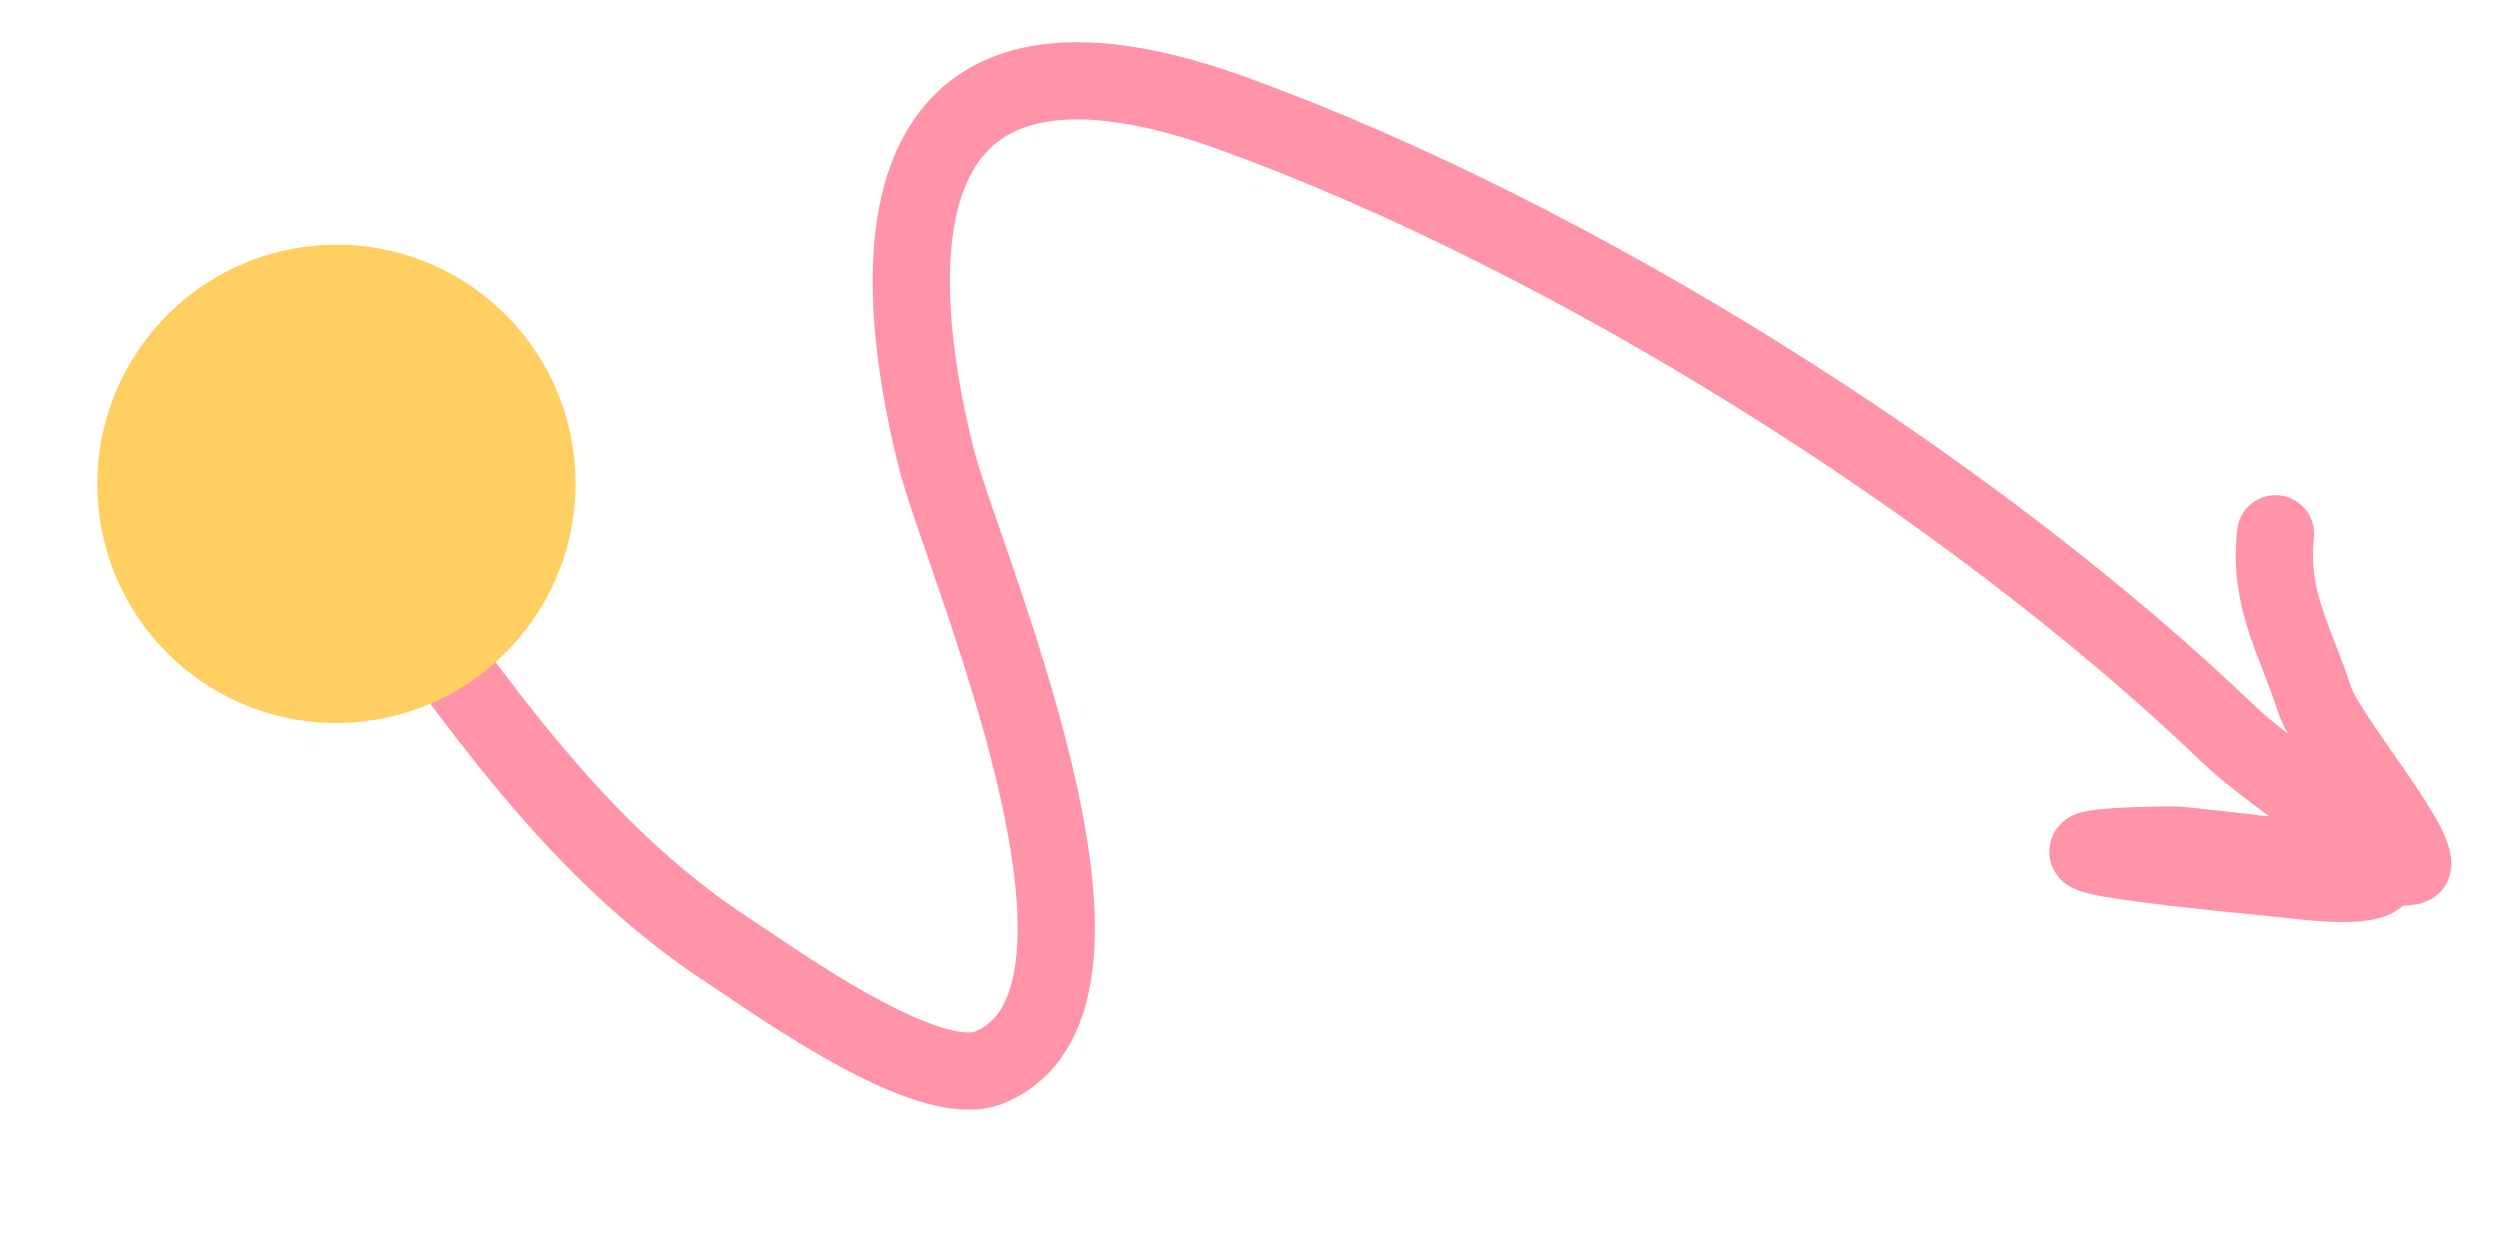 <?xml version="1.0" encoding="UTF-8"?> <svg xmlns="http://www.w3.org/2000/svg" width="127" height="63" viewBox="0 0 127 63" fill="none"> <path d="M18.752 28.17C24.176 35.58 29.218 43.21 37.008 48.297C39.382 49.846 47.18 55.521 50.281 54.217C58.735 50.662 48.8 28.337 47.529 23.162C44.261 9.854 46.858 0.025 62.704 5.788C79.797 12.003 99.99 24.612 113.19 37.277C116.682 40.627 126.459 45.786 116.905 44.74C113.475 44.365 99.002 43.091 110.306 42.918C111.314 42.902 122.504 44.457 122.561 43.935C122.7 42.672 118.166 37.342 117.587 35.556C116.582 32.462 115.233 30.443 115.597 27.116" stroke="#FF94A9" stroke-width="3.923" stroke-linecap="round"></path> <g filter="url(#filter0_d_154_619)"> <circle r="12.145" transform="matrix(0.992 -0.129 0.128 0.992 15.859 22.856)" fill="#FFD061"></circle> </g> <defs> <filter id="filter0_d_154_619" x="1.497" y="8.987" width="31.184" height="31.186" filterUnits="userSpaceOnUse" color-interpolation-filters="sRGB"> <feFlood flood-opacity="0" result="BackgroundImageFix"></feFlood> <feColorMatrix in="SourceAlpha" type="matrix" values="0 0 0 0 0 0 0 0 0 0 0 0 0 0 0 0 0 0 127 0" result="hardAlpha"></feColorMatrix> <feOffset dx="1.231" dy="1.723"></feOffset> <feGaussianBlur stdDeviation="1.723"></feGaussianBlur> <feComposite in2="hardAlpha" operator="out"></feComposite> <feColorMatrix type="matrix" values="0 0 0 0 1 0 0 0 0 0.816 0 0 0 0 0.38 0 0 0 0.2 0"></feColorMatrix> <feBlend mode="normal" in2="BackgroundImageFix" result="effect1_dropShadow_154_619"></feBlend> <feBlend mode="normal" in="SourceGraphic" in2="effect1_dropShadow_154_619" result="shape"></feBlend> </filter> </defs> </svg> 